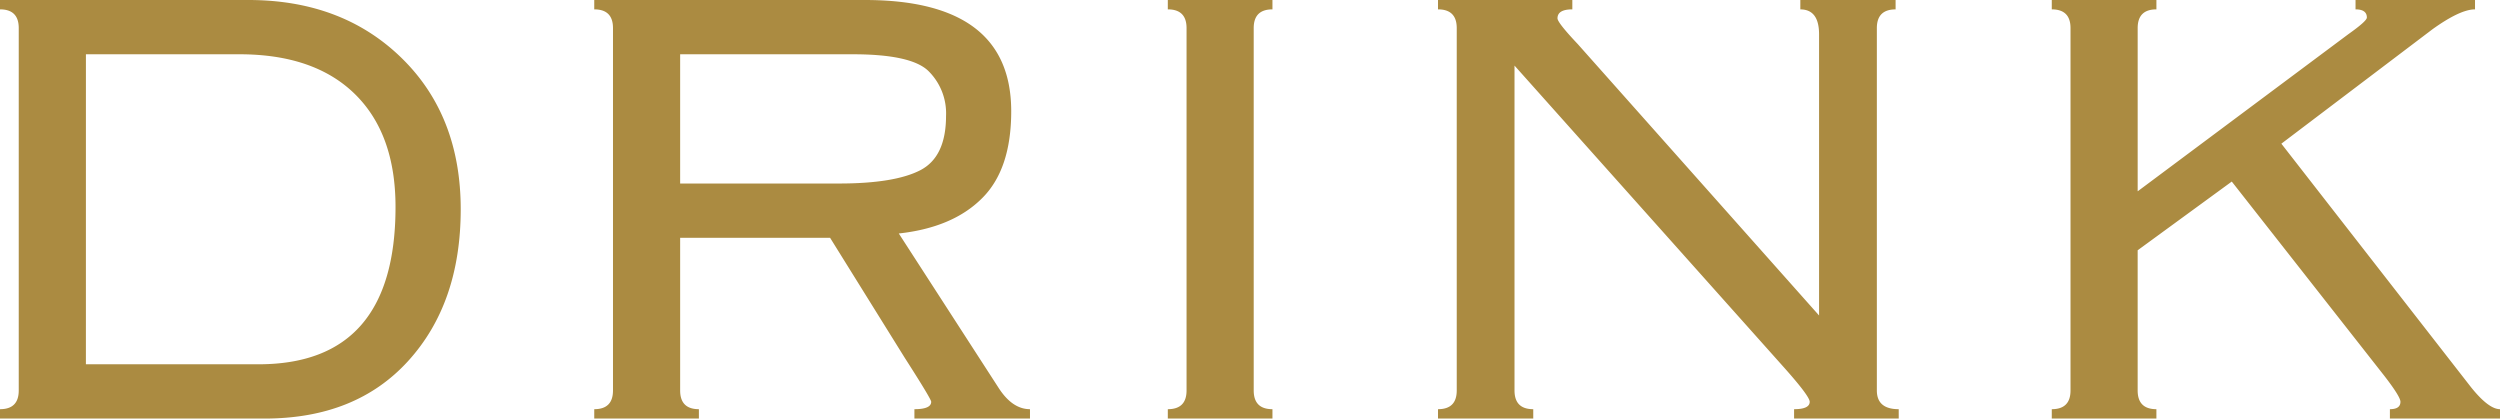 <svg xmlns="http://www.w3.org/2000/svg" width="406.44" height="68.047" viewBox="0 0 406.44 68.047">
  <path id="DRINK" d="M-198.523-68.047h40.371q15.234,0,24.883,9.395t9.648,24.629q0,15.3-8.569,24.692Q-140.7,0-155.486,0h-43.037V-1.523q3.047,0,3.047-3.047V-63.477q0-3.047-3.047-3.047Zm13.965,59.224H-156.5q22.28,0,22.28-25.581,0-11.87-6.6-18.345t-18.789-6.475h-24.946ZM-31.072,0H-49.861V-1.523q2.729,0,2.729-1.206,0-.444-4.316-7.173L-63.572-29.39H-87.947V-4.57q0,3.047,3.047,3.047V0h-17.012V-1.523q3.047,0,3.047-3.047V-63.477q0-3.047-3.047-3.047v-1.523h43.989q23.8,0,23.8,18.091,0,9.521-4.824,14.219Q-43.7-31.04-52.4-30.088L-36.15-4.951q2.222,3.428,5.078,3.428ZM-44.719-49.194a9.659,9.659,0,0,0-2.793-7.236q-2.73-2.793-12.378-2.793H-87.947v21.011h25.835q9.014,0,13.2-2.158T-44.719-49.194ZM-8.665-1.523q3.047,0,3.047-3.047V-63.477q0-3.047-3.047-3.047v-1.523H8.347v1.523q-3.047,0-3.047,3.047V-4.57q0,3.047,3.047,3.047V0H-8.665ZM110.164,0H93.152V-1.523q2.539,0,2.539-1.206,0-.889-4.126-5.522L47.7-57.383V-4.57q0,3.047,3.047,3.047V0H35.261V-1.523q3.047,0,3.047-3.047V-63.477q0-3.047-3.047-3.047v-1.523H57.1v1.523q-2.412,0-2.412,1.46,0,.7,3.3,4.189L97.214-16.758v-45.7q0-4.063-3.047-4.062v-1.523h15.488v1.523q-3.047,0-3.047,3.047V-4.57q0,3.047,3.555,3.047Zm97.754,0h-17.9V-1.523q1.714,0,1.714-1.206,0-.825-2.6-4.189L164.309-38.53l-15.3,11.172V-4.57q0,3.047,3.047,3.047V0H135.046V-1.523q3.047,0,3.047-3.047V-63.477q0-3.047-3.047-3.047v-1.523h17.012v1.523q-3.047,0-3.047,3.047v26.533l34.214-25.518q3.047-2.158,3.047-2.729,0-1.333-1.841-1.333v-1.523h19.424v1.523q-2.412,0-6.919,3.237l-24.565,18.6L203.22-5.078q2.856,3.555,4.7,3.555Z" transform="translate(198.523 68.047)" fill="#ab8b41"/>
</svg>
